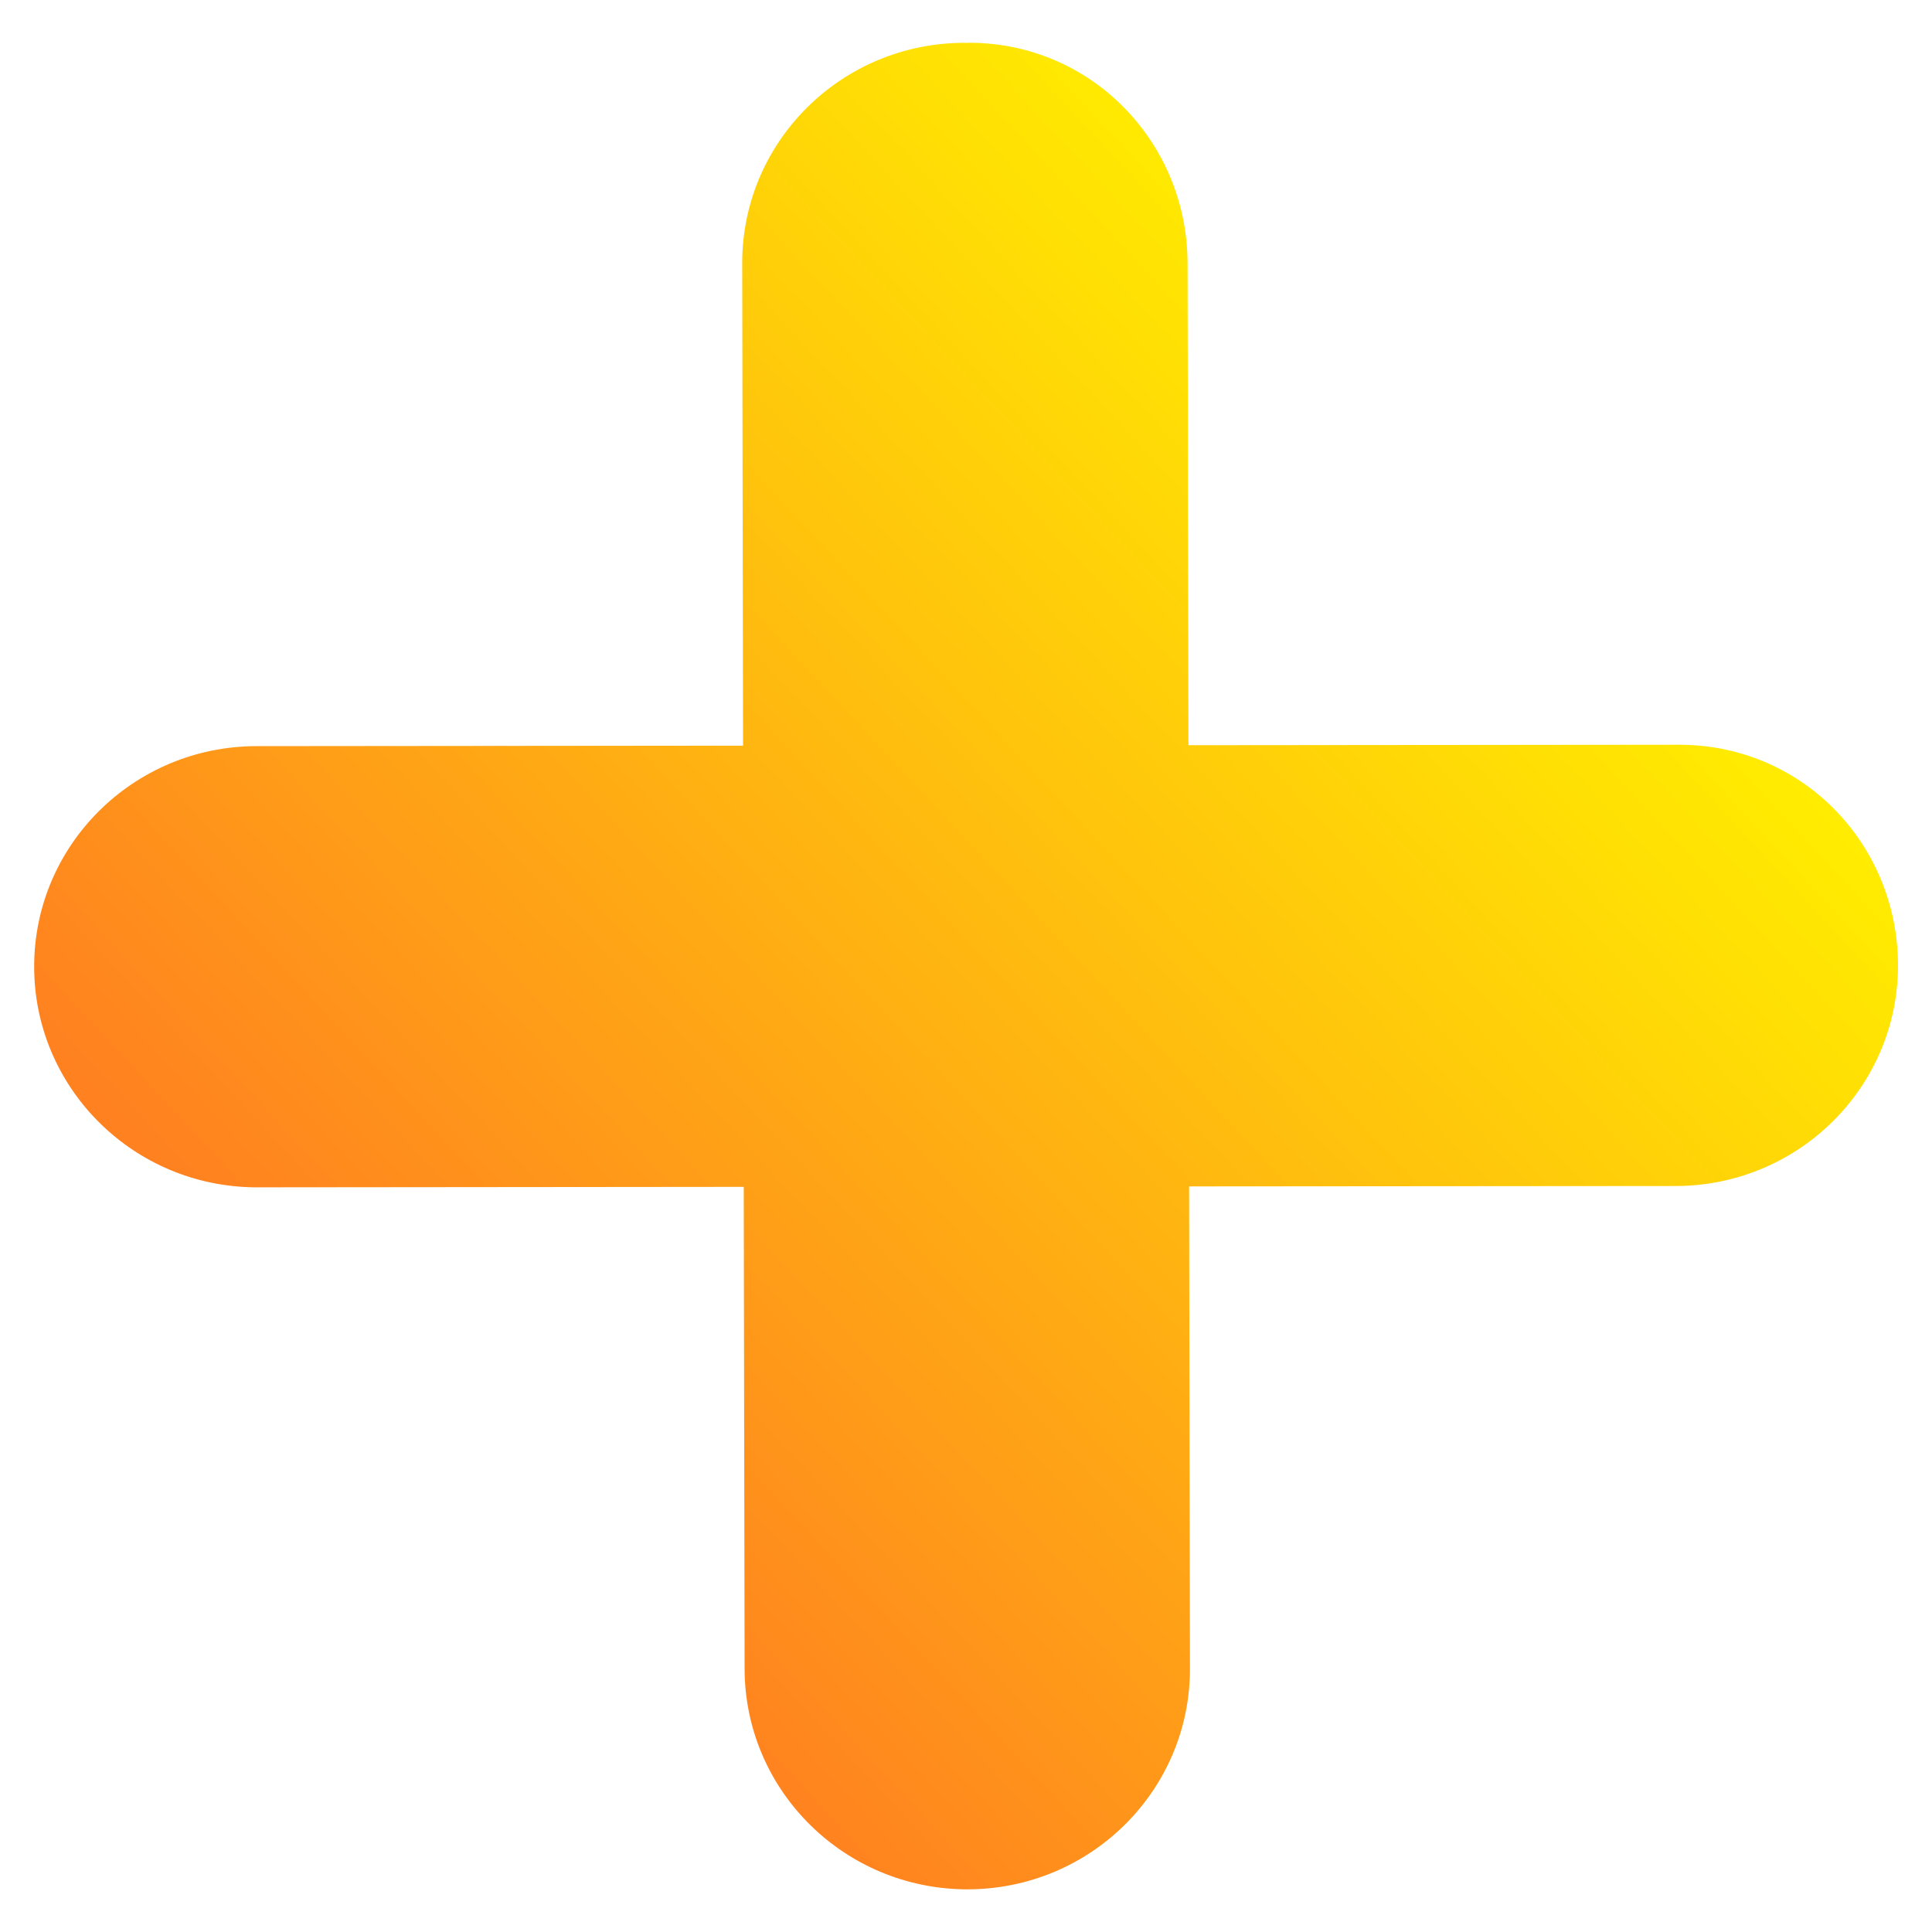 <?xml version="1.0" encoding="UTF-8"?> <svg xmlns="http://www.w3.org/2000/svg" xmlns:xlink="http://www.w3.org/1999/xlink" id="Calque_1" viewBox="0 0 250 250"><defs><style>.cls-1{fill:url(#Dégradé_sans_nom_6);}</style><linearGradient id="Dégradé_sans_nom_6" x1="59.83" y1="192.97" x2="194.75" y2="58.04" gradientTransform="translate(3.36 -5.98) rotate(2.06)" gradientUnits="userSpaceOnUse"><stop offset="0" stop-color="#ff8120"></stop><stop offset="1" stop-color="#ffed00"></stop></linearGradient></defs><path class="cls-1" d="M124.81,5.54c-15.93,0-28.81,12.81-28.77,28.57l.11,62.38-62.96,.06c-15.92,.02-28.8,12.81-28.77,28.58,.03,15.4,12.36,27.94,27.77,28.49,.35,.01,.71,.03,1.08,.02l62.97-.06,.11,62.39c.04,15.4,12.36,27.93,27.77,28.49,.35,.01,.72,.03,1.08,.02,15.93-.02,28.81-12.81,28.78-28.57l-.11-62.39,62.95-.05c15.92-.02,28.8-12.81,28.78-28.58-.04-15.75-12.53-28.79-28.87-28.52l-62.95,.06-.11-62.38c-.04-15.24-11.83-27.95-27.27-28.5-.52-.02-1.06-.02-1.6,0"></path></svg> 